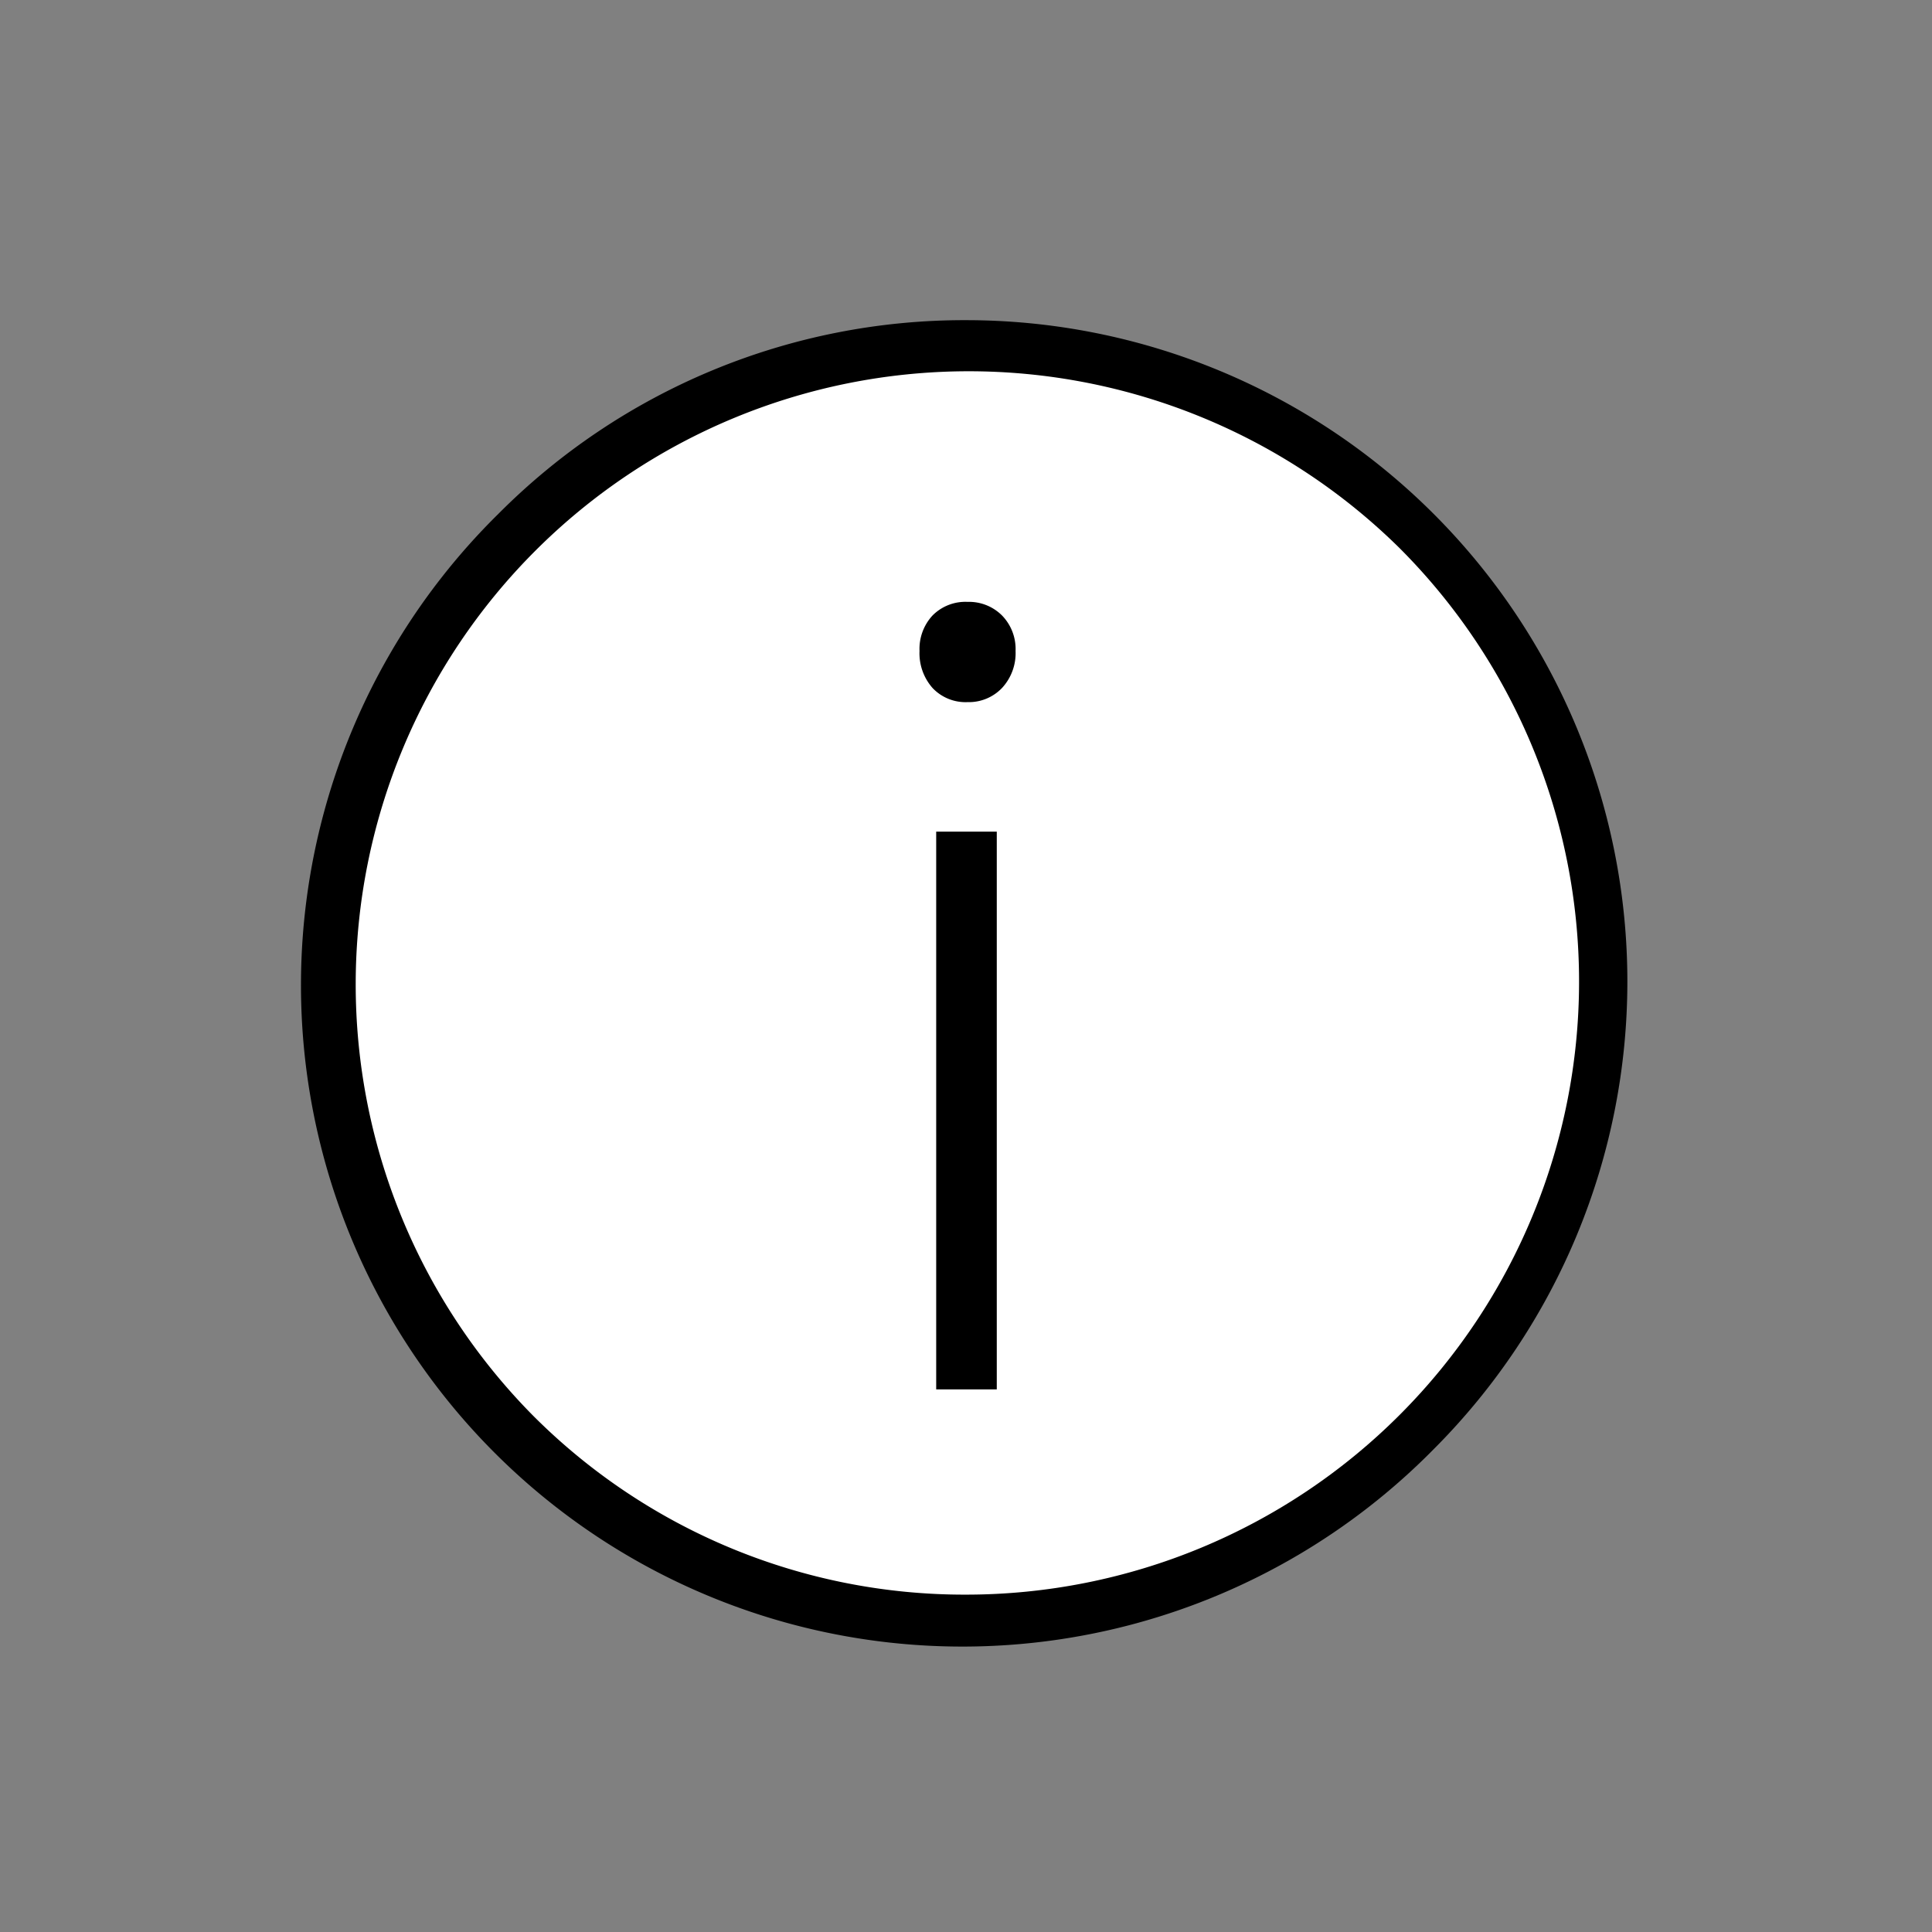 <svg xmlns="http://www.w3.org/2000/svg" width="39.99" height="39.99" viewBox="0 0 39.99 39.99"><rect x="0" y="0" width="39.99" height="39.99" fill="#808080" stroke="none"/><g ><path fill="none" d="M0 0h39.99v39.99H0z" /><g ><g transform="translate(6.805 7.127)"><circle cx="13.19" cy="13.19" r="13.19" fill="#fff" transform="translate(.002)"/><circle cx="13.19" cy="13.19" r="13.19" fill="#fff" /><path d="M13.19-.5a13.69 13.69 0 0 1 9.68 23.37A13.69 13.69 0 1 1 3.51 3.51 13.6 13.6 0 0 1 13.19-.5Zm0 26.38a12.69 12.69 0 0 0 8.973-21.663A12.69 12.69 0 0 0 4.217 22.163a12.607 12.607 0 0 0 8.973 3.717Z" /><path d="M12.573 21.632V10.087h1.254v11.545Zm.649-14.226a.939.939 0 0 1-.724-.292 1.085 1.085 0 0 1-.27-.767 1.016 1.016 0 0 1 .27-.735.958.958 0 0 1 .724-.281.967.967 0 0 1 .713.281.994.994 0 0 1 .281.735 1.06 1.06 0 0 1-.281.767.948.948 0 0 1-.713.292Z" /></g></g></g></svg>